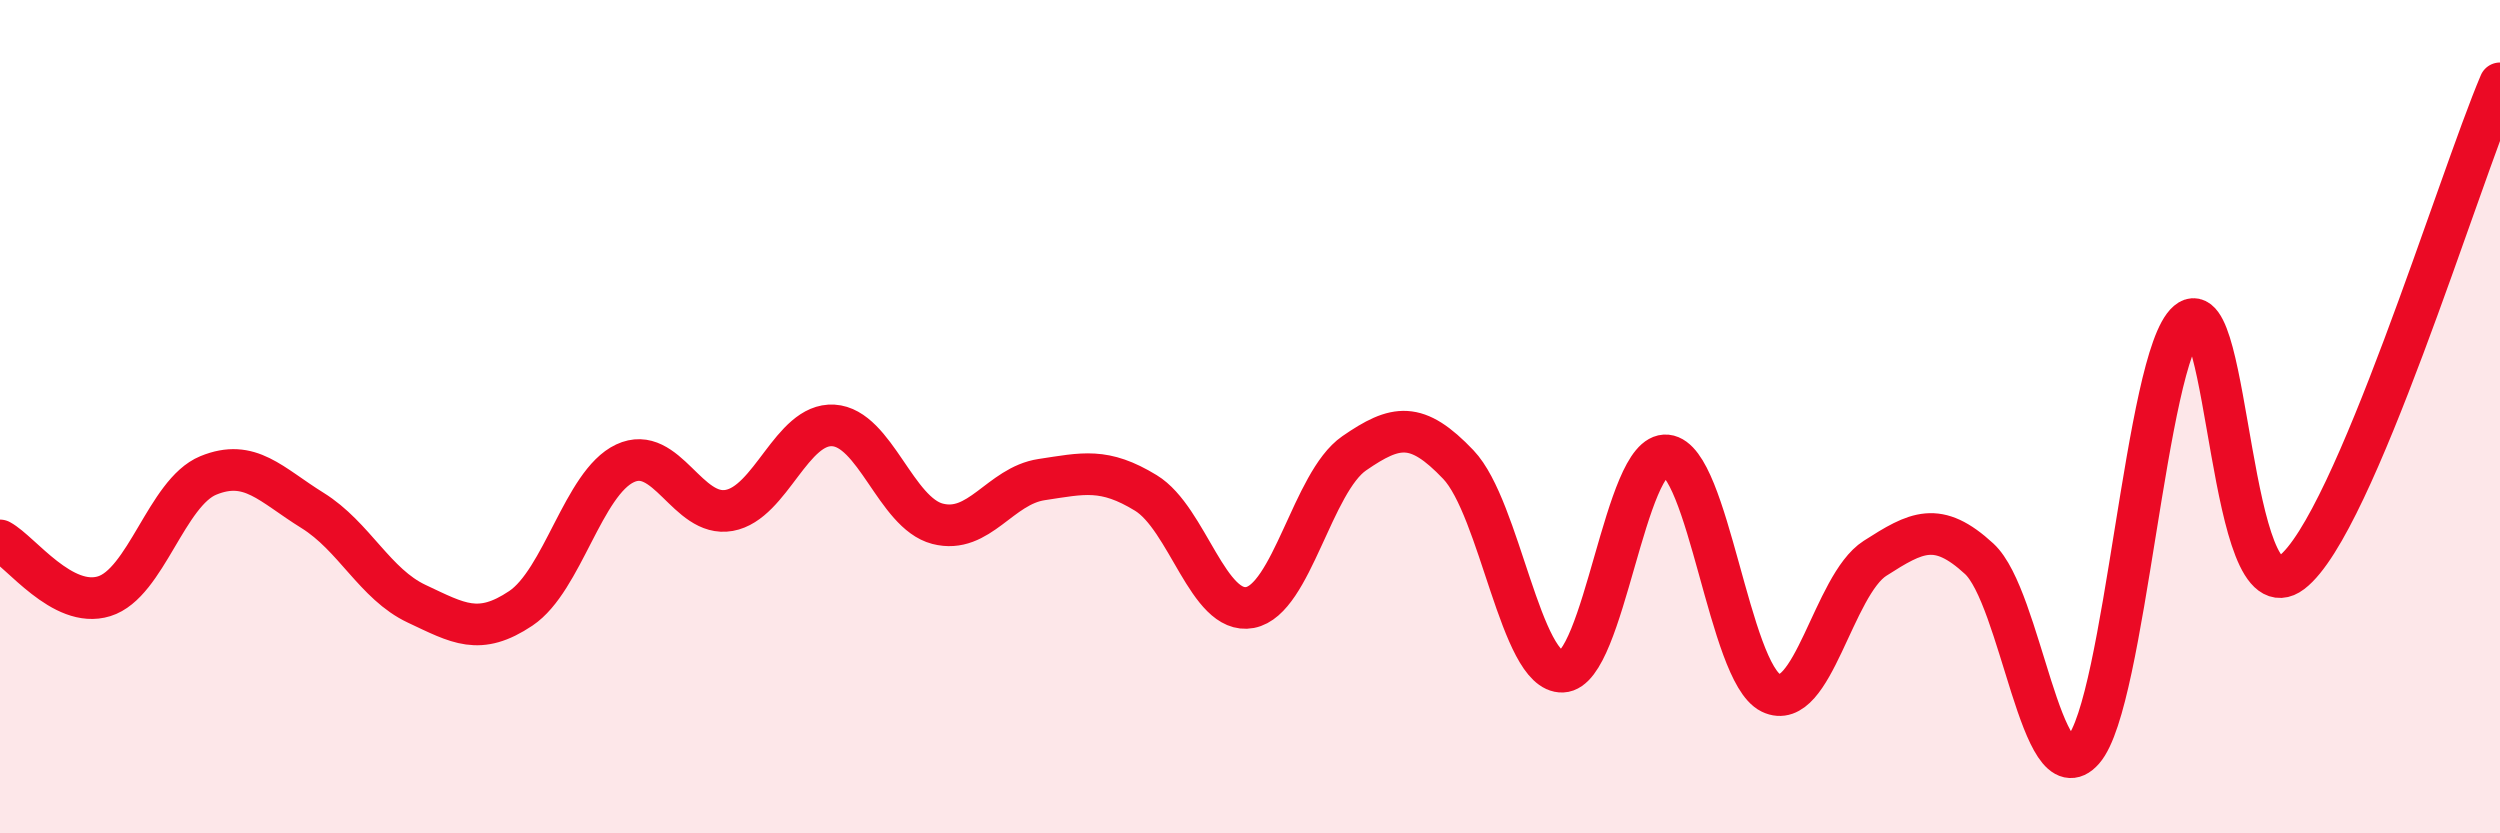 
    <svg width="60" height="20" viewBox="0 0 60 20" xmlns="http://www.w3.org/2000/svg">
      <path
        d="M 0,12.97 C 0.5,13.24 1.5,14.62 2.5,14.31 C 3.5,14 4,11.82 5,11.41 C 6,11 6.5,11.63 7.5,12.25 C 8.5,12.87 9,14.02 10,14.49 C 11,14.96 11.5,15.27 12.5,14.6 C 13.5,13.93 14,11.59 15,11.12 C 16,10.65 16.5,12.43 17.5,12.25 C 18.5,12.07 19,10.15 20,10.21 C 21,10.27 21.5,12.31 22.5,12.57 C 23.5,12.83 24,11.66 25,11.51 C 26,11.36 26.5,11.22 27.5,11.83 C 28.5,12.44 29,14.77 30,14.58 C 31,14.39 31.5,11.57 32.5,10.88 C 33.5,10.19 34,10.1 35,11.15 C 36,12.2 36.5,16.16 37.5,16.12 C 38.5,16.08 39,10.83 40,10.93 C 41,11.03 41.5,16.14 42.5,16.63 C 43.5,17.12 44,14.04 45,13.4 C 46,12.76 46.5,12.49 47.5,13.41 C 48.5,14.33 49,19.14 50,18 C 51,16.86 51.5,8.57 52.5,7.72 C 53.5,6.87 53.5,14.88 55,13.74 C 56.5,12.6 59,4.35 60,2L60 20L0 20Z"
        fill="#EB0A25"
        opacity="0.1"
        stroke-linecap="round"
        stroke-linejoin="round"
      />
      <path
        d="M 0,12.97 C 0.5,13.24 1.5,14.62 2.5,14.31 C 3.5,14 4,11.82 5,11.41 C 6,11 6.5,11.63 7.5,12.25 C 8.5,12.87 9,14.02 10,14.49 C 11,14.96 11.5,15.27 12.5,14.6 C 13.5,13.93 14,11.59 15,11.12 C 16,10.65 16.5,12.43 17.5,12.25 C 18.5,12.07 19,10.15 20,10.21 C 21,10.27 21.5,12.31 22.5,12.57 C 23.5,12.83 24,11.66 25,11.51 C 26,11.36 26.5,11.22 27.5,11.83 C 28.5,12.44 29,14.77 30,14.58 C 31,14.39 31.5,11.57 32.5,10.88 C 33.5,10.19 34,10.1 35,11.15 C 36,12.2 36.5,16.16 37.5,16.12 C 38.5,16.08 39,10.83 40,10.93 C 41,11.03 41.5,16.14 42.5,16.63 C 43.5,17.12 44,14.04 45,13.4 C 46,12.76 46.5,12.49 47.5,13.41 C 48.5,14.33 49,19.14 50,18 C 51,16.86 51.5,8.57 52.5,7.72 C 53.5,6.87 53.5,14.88 55,13.74 C 56.5,12.6 59,4.35 60,2"
        stroke="#EB0A25"
        stroke-width="1"
        fill="none"
        stroke-linecap="round"
        stroke-linejoin="round"
      />
    </svg>
  